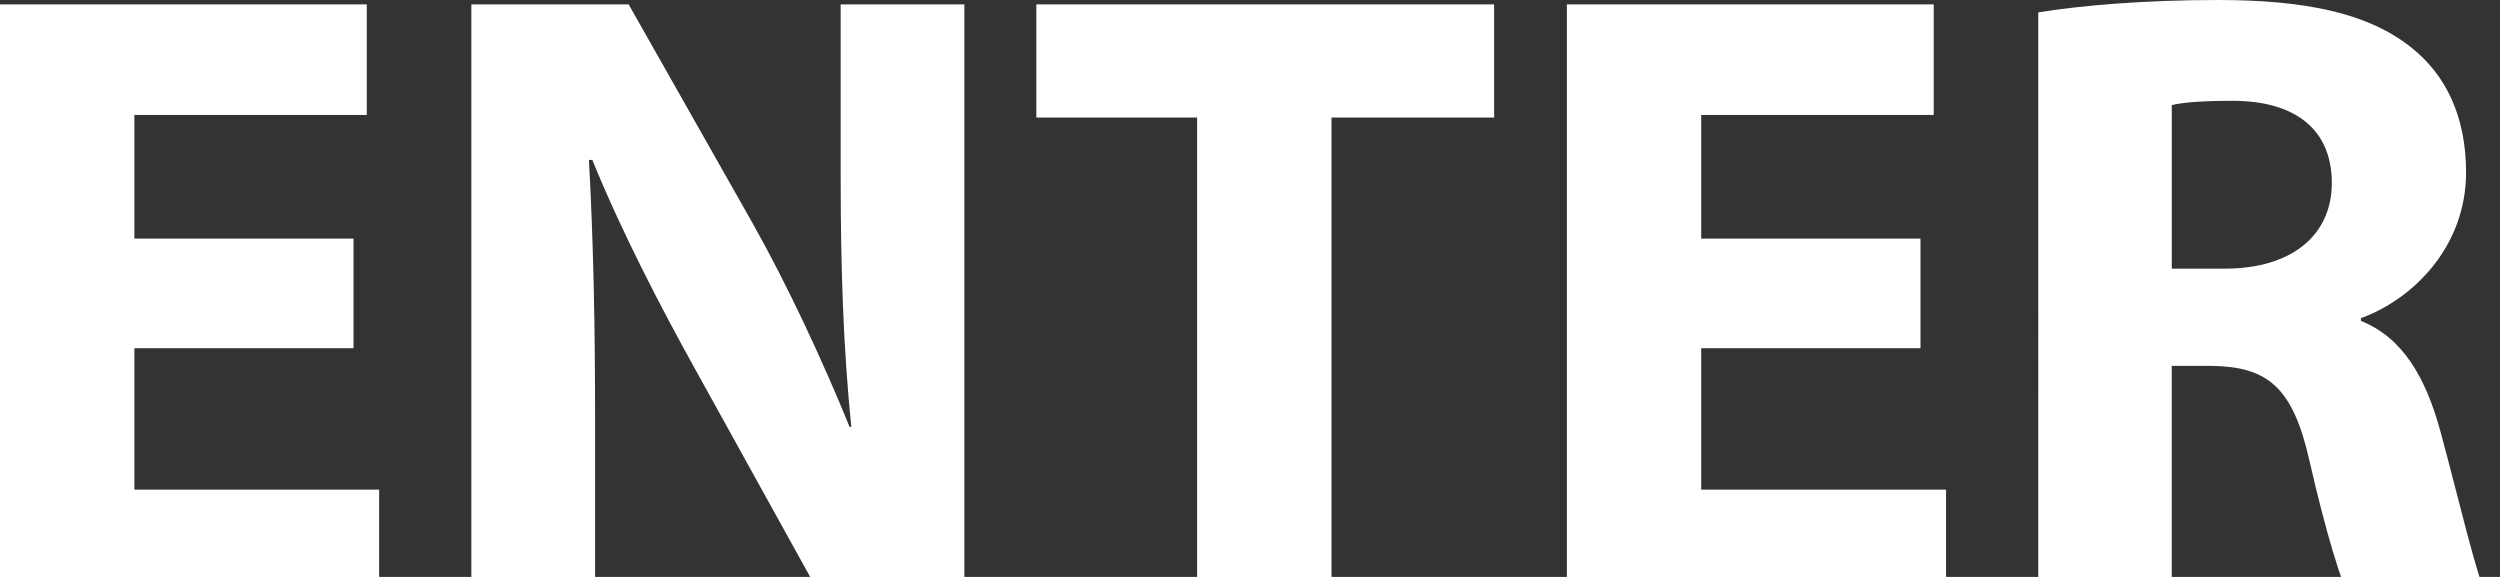 <?xml version="1.0" encoding="utf-8"?>
<!-- Generator: Adobe Illustrator 15.0.0, SVG Export Plug-In  -->
<!DOCTYPE svg PUBLIC "-//W3C//DTD SVG 1.1//EN" "http://www.w3.org/Graphics/SVG/1.1/DTD/svg11.dtd">
<svg version="1.1"
	 xmlns="http://www.w3.org/2000/svg" xmlns:xlink="http://www.w3.org/1999/xlink" xmlns:a="http://ns.adobe.com/AdobeSVGViewerExtensions/3.0/"
	 x="0px" y="0px" width="52px" height="12px" viewBox="0 0 52 12" overflow="visible" enable-background="new 0 0 52 12"
	 xml:space="preserve">
<rect x="0" y="0" width="52" height="12" fill="#333333" stroke="none"/>
<defs>
</defs>
<path fill="#FFFFFF" d="M7.353,7.243H2.795v2.941h5.091v2.298H0V0.091h7.629v2.3H2.795v2.572h4.558V7.243z"/>
<path fill="#FFFFFF" d="M9.804,12.482V0.091h3.272l2.572,4.541c0.736,1.306,1.454,2.852,2.024,4.248h0.035
	c-0.166-1.637-0.221-3.309-0.221-5.185V0.091h2.573v12.392h-2.94l-2.646-4.78c-0.736-1.323-1.563-2.922-2.152-4.376H12.25
	c0.091,1.655,0.128,3.401,0.128,5.426v3.73H9.804z"/>
<path fill="#FFFFFF" d="M24.901,2.445h-3.345V0.091h9.522v2.354h-3.383v10.037h-2.795V2.445z"/>
<path fill="#FFFFFF" d="M39.946,7.243h-4.561v2.941h5.093v2.298h-7.887V0.091h7.63v2.3h-4.836v2.572h4.561V7.243z"/>
<path fill="#FFFFFF" d="M42.396,0.258C43.299,0.111,44.622,0,46.13,0c1.838,0,3.123,0.276,4.008,0.975
	c0.752,0.587,1.156,1.471,1.156,2.61c0,1.562-1.12,2.646-2.187,3.033v0.056c0.863,0.349,1.341,1.156,1.653,2.296
	c0.385,1.416,0.754,3.035,0.993,3.513h-2.867c-0.184-0.369-0.497-1.36-0.847-2.888c-0.349-1.561-0.883-1.966-2.041-1.985h-0.826
	v4.873h-2.776V0.258z M45.173,5.588h1.103c1.396,0,2.226-0.698,2.226-1.782c0-1.122-0.773-1.709-2.061-1.709
	c-0.679,0-1.066,0.037-1.268,0.09V5.588z"/>
</svg>
